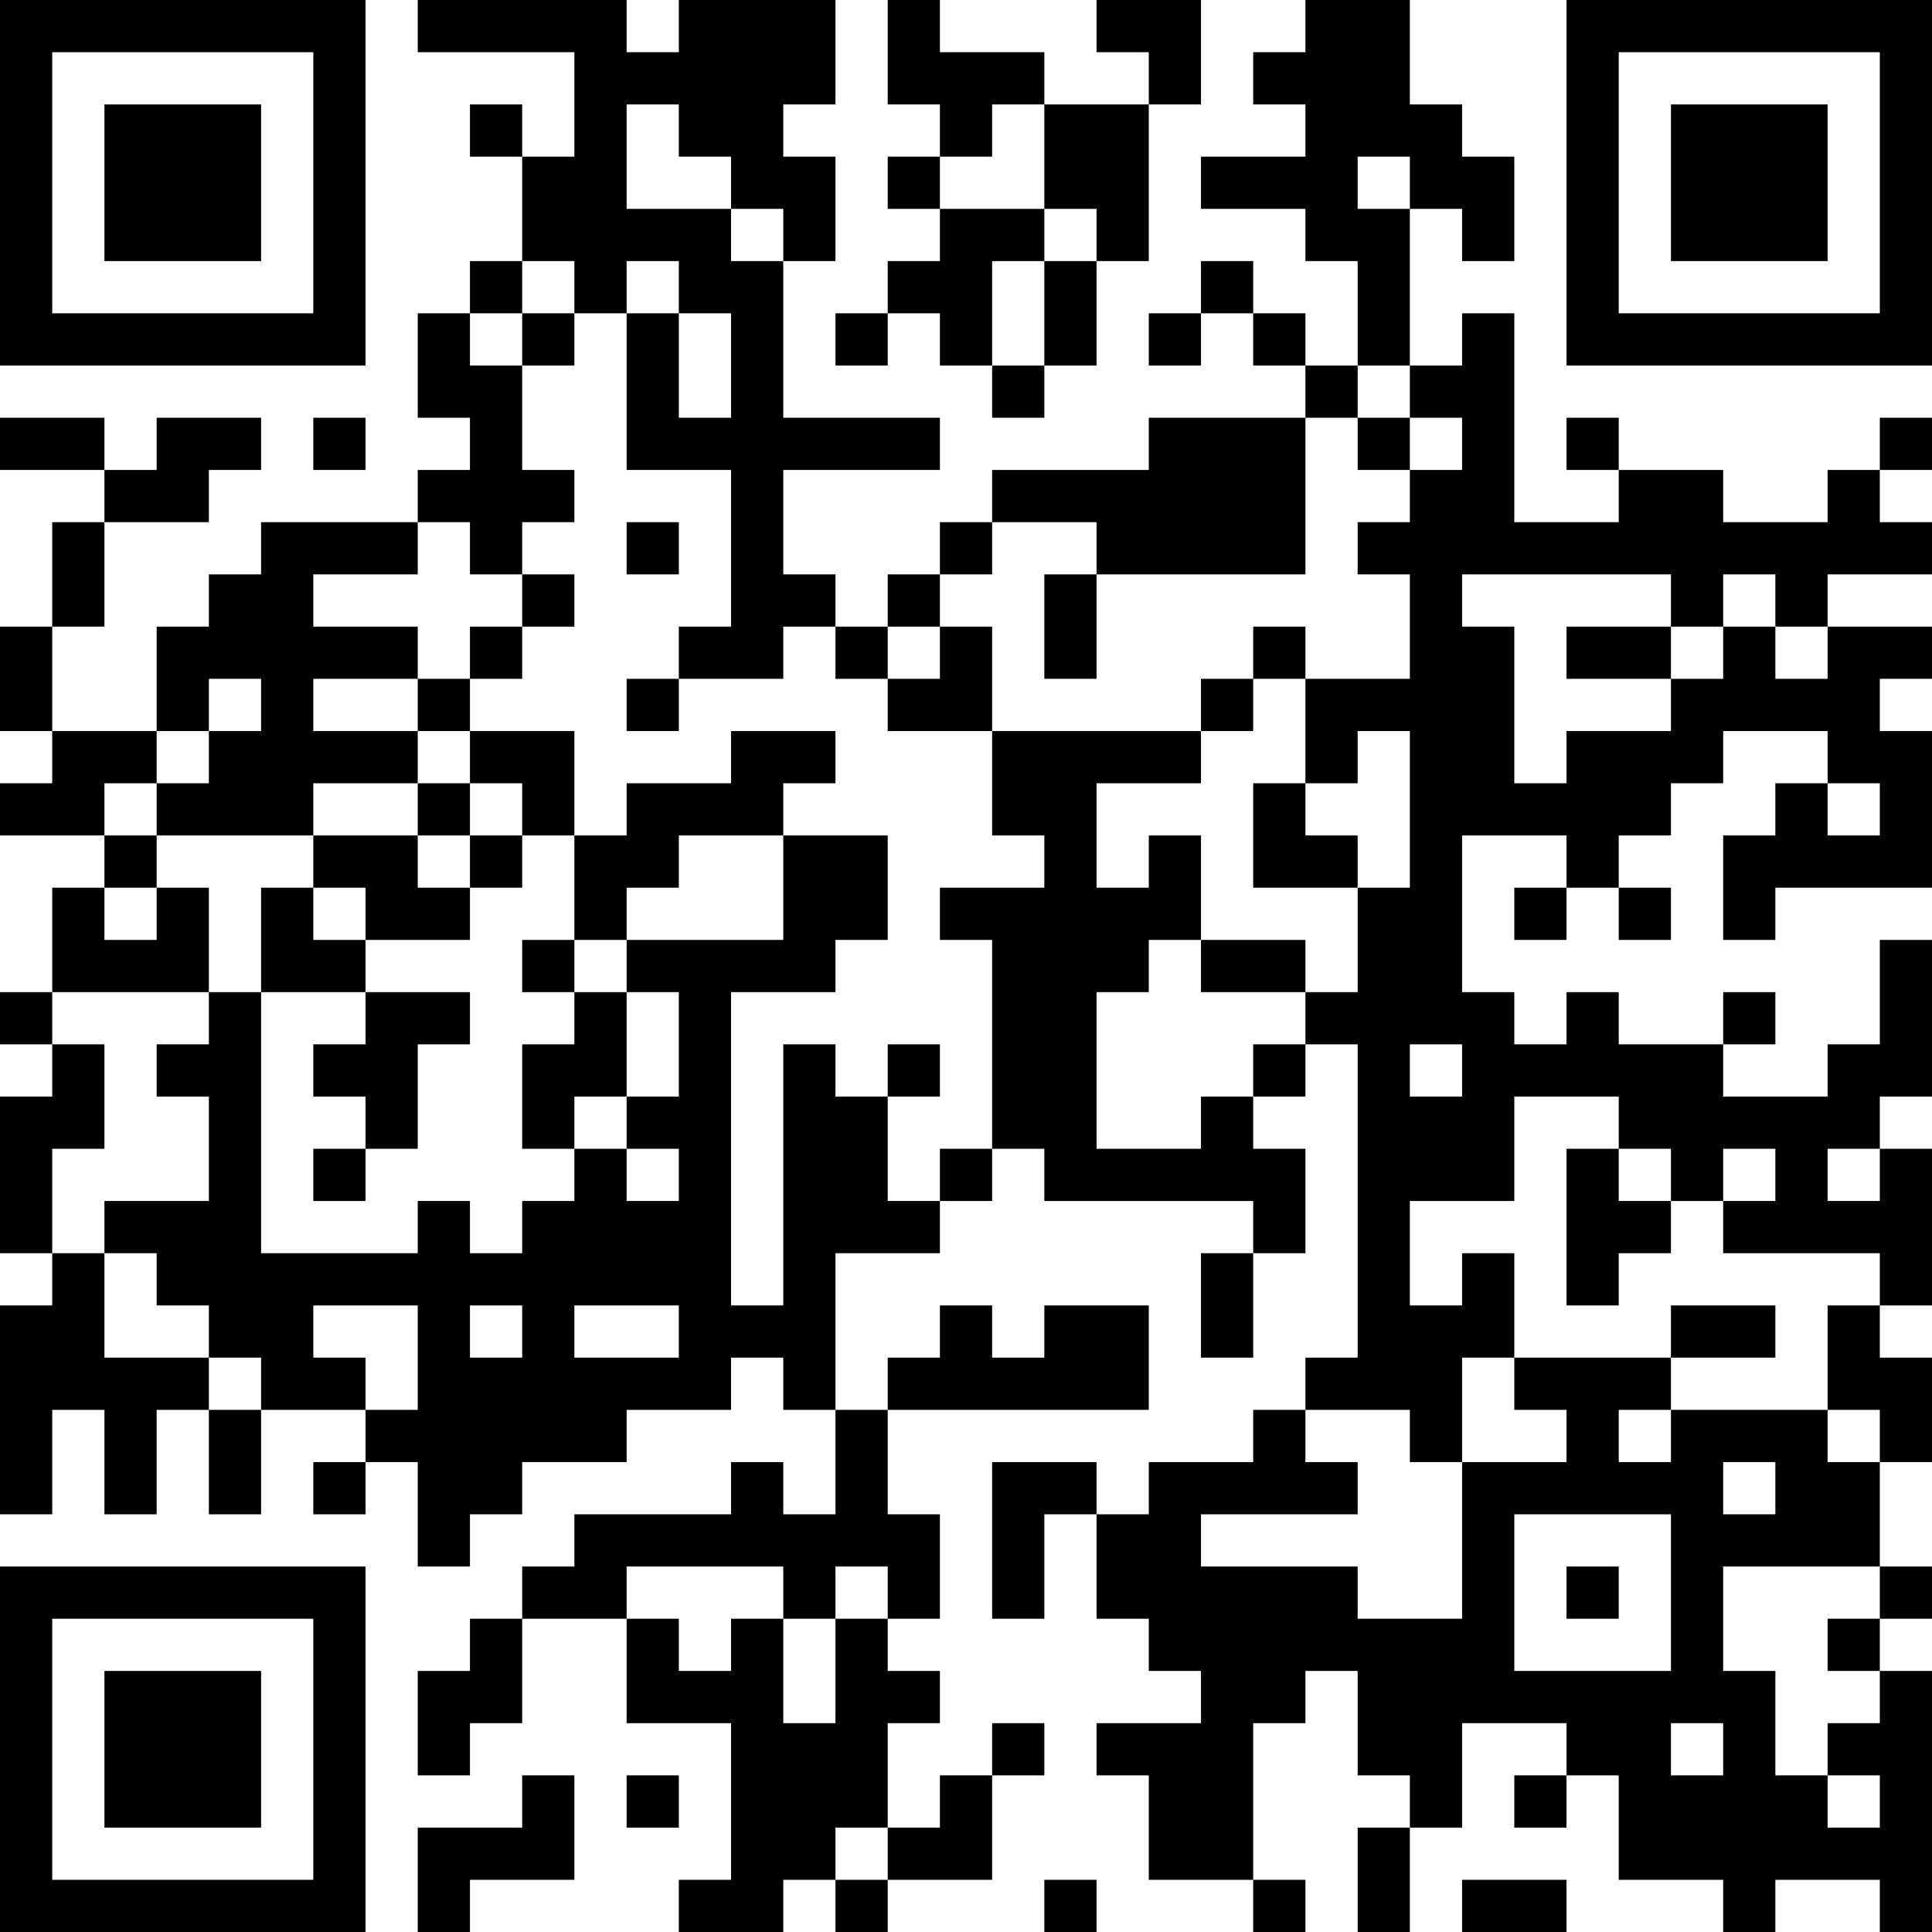 <?xml version="1.0" encoding="UTF-8"?>
<svg xmlns="http://www.w3.org/2000/svg" version="1.1" width="400" height="400" viewBox="0 0 400 400"><rect x="0" y="0" width="400" height="400" fill="#ffffff"/><g transform="scale(10.811)"><g transform="translate(0,0)"><path fill-rule="evenodd" d="M8 0L8 1L11 1L11 3L10 3L10 2L9 2L9 3L10 3L10 5L9 5L9 6L8 6L8 8L9 8L9 9L8 9L8 10L5 10L5 11L4 11L4 12L3 12L3 14L1 14L1 12L2 12L2 10L4 10L4 9L5 9L5 8L3 8L3 9L2 9L2 8L0 8L0 9L2 9L2 10L1 10L1 12L0 12L0 14L1 14L1 15L0 15L0 16L2 16L2 17L1 17L1 19L0 19L0 20L1 20L1 21L0 21L0 24L1 24L1 25L0 25L0 29L1 29L1 27L2 27L2 29L3 29L3 27L4 27L4 29L5 29L5 27L7 27L7 28L6 28L6 29L7 29L7 28L8 28L8 30L9 30L9 29L10 29L10 28L12 28L12 27L14 27L14 26L15 26L15 27L16 27L16 29L15 29L15 28L14 28L14 29L11 29L11 30L10 30L10 31L9 31L9 32L8 32L8 34L9 34L9 33L10 33L10 31L12 31L12 33L14 33L14 36L13 36L13 37L15 37L15 36L16 36L16 37L17 37L17 36L19 36L19 34L20 34L20 33L19 33L19 34L18 34L18 35L17 35L17 33L18 33L18 32L17 32L17 31L18 31L18 29L17 29L17 27L22 27L22 25L20 25L20 26L19 26L19 25L18 25L18 26L17 26L17 27L16 27L16 24L18 24L18 23L19 23L19 22L20 22L20 23L24 23L24 24L23 24L23 26L24 26L24 24L25 24L25 22L24 22L24 21L25 21L25 20L26 20L26 26L25 26L25 27L24 27L24 28L22 28L22 29L21 29L21 28L19 28L19 31L20 31L20 29L21 29L21 31L22 31L22 32L23 32L23 33L21 33L21 34L22 34L22 36L24 36L24 37L25 37L25 36L24 36L24 33L25 33L25 32L26 32L26 34L27 34L27 35L26 35L26 37L27 37L27 35L28 35L28 33L30 33L30 34L29 34L29 35L30 35L30 34L31 34L31 36L33 36L33 37L34 37L34 36L36 36L36 37L37 37L37 32L36 32L36 31L37 31L37 30L36 30L36 28L37 28L37 26L36 26L36 25L37 25L37 22L36 22L36 21L37 21L37 18L36 18L36 20L35 20L35 21L33 21L33 20L34 20L34 19L33 19L33 20L31 20L31 19L30 19L30 20L29 20L29 19L28 19L28 16L30 16L30 17L29 17L29 18L30 18L30 17L31 17L31 18L32 18L32 17L31 17L31 16L32 16L32 15L33 15L33 14L35 14L35 15L34 15L34 16L33 16L33 18L34 18L34 17L37 17L37 14L36 14L36 13L37 13L37 12L35 12L35 11L37 11L37 10L36 10L36 9L37 9L37 8L36 8L36 9L35 9L35 10L33 10L33 9L31 9L31 8L30 8L30 9L31 9L31 10L29 10L29 6L28 6L28 7L27 7L27 4L28 4L28 5L29 5L29 3L28 3L28 2L27 2L27 0L25 0L25 1L24 1L24 2L25 2L25 3L23 3L23 4L25 4L25 5L26 5L26 7L25 7L25 6L24 6L24 5L23 5L23 6L22 6L22 7L23 7L23 6L24 6L24 7L25 7L25 8L22 8L22 9L19 9L19 10L18 10L18 11L17 11L17 12L16 12L16 11L15 11L15 9L18 9L18 8L15 8L15 5L16 5L16 3L15 3L15 2L16 2L16 0L13 0L13 1L12 1L12 0ZM17 0L17 2L18 2L18 3L17 3L17 4L18 4L18 5L17 5L17 6L16 6L16 7L17 7L17 6L18 6L18 7L19 7L19 8L20 8L20 7L21 7L21 5L22 5L22 2L23 2L23 0L21 0L21 1L22 1L22 2L20 2L20 1L18 1L18 0ZM12 2L12 4L14 4L14 5L15 5L15 4L14 4L14 3L13 3L13 2ZM19 2L19 3L18 3L18 4L20 4L20 5L19 5L19 7L20 7L20 5L21 5L21 4L20 4L20 2ZM26 3L26 4L27 4L27 3ZM10 5L10 6L9 6L9 7L10 7L10 9L11 9L11 10L10 10L10 11L9 11L9 10L8 10L8 11L6 11L6 12L8 12L8 13L6 13L6 14L8 14L8 15L6 15L6 16L3 16L3 15L4 15L4 14L5 14L5 13L4 13L4 14L3 14L3 15L2 15L2 16L3 16L3 17L2 17L2 18L3 18L3 17L4 17L4 19L1 19L1 20L2 20L2 22L1 22L1 24L2 24L2 26L4 26L4 27L5 27L5 26L4 26L4 25L3 25L3 24L2 24L2 23L4 23L4 21L3 21L3 20L4 20L4 19L5 19L5 24L8 24L8 23L9 23L9 24L10 24L10 23L11 23L11 22L12 22L12 23L13 23L13 22L12 22L12 21L13 21L13 19L12 19L12 18L15 18L15 16L17 16L17 18L16 18L16 19L14 19L14 25L15 25L15 20L16 20L16 21L17 21L17 23L18 23L18 22L19 22L19 18L18 18L18 17L20 17L20 16L19 16L19 14L23 14L23 15L21 15L21 17L22 17L22 16L23 16L23 18L22 18L22 19L21 19L21 22L23 22L23 21L24 21L24 20L25 20L25 19L26 19L26 17L27 17L27 14L26 14L26 15L25 15L25 13L27 13L27 11L26 11L26 10L27 10L27 9L28 9L28 8L27 8L27 7L26 7L26 8L25 8L25 11L21 11L21 10L19 10L19 11L18 11L18 12L17 12L17 13L16 13L16 12L15 12L15 13L13 13L13 12L14 12L14 9L12 9L12 6L13 6L13 8L14 8L14 6L13 6L13 5L12 5L12 6L11 6L11 5ZM10 6L10 7L11 7L11 6ZM6 8L6 9L7 9L7 8ZM26 8L26 9L27 9L27 8ZM12 10L12 11L13 11L13 10ZM10 11L10 12L9 12L9 13L8 13L8 14L9 14L9 15L8 15L8 16L6 16L6 17L5 17L5 19L7 19L7 20L6 20L6 21L7 21L7 22L6 22L6 23L7 23L7 22L8 22L8 20L9 20L9 19L7 19L7 18L9 18L9 17L10 17L10 16L11 16L11 18L10 18L10 19L11 19L11 20L10 20L10 22L11 22L11 21L12 21L12 19L11 19L11 18L12 18L12 17L13 17L13 16L15 16L15 15L16 15L16 14L14 14L14 15L12 15L12 16L11 16L11 14L9 14L9 13L10 13L10 12L11 12L11 11ZM20 11L20 13L21 13L21 11ZM28 11L28 12L29 12L29 15L30 15L30 14L32 14L32 13L33 13L33 12L34 12L34 13L35 13L35 12L34 12L34 11L33 11L33 12L32 12L32 11ZM18 12L18 13L17 13L17 14L19 14L19 12ZM24 12L24 13L23 13L23 14L24 14L24 13L25 13L25 12ZM30 12L30 13L32 13L32 12ZM12 13L12 14L13 14L13 13ZM9 15L9 16L8 16L8 17L9 17L9 16L10 16L10 15ZM24 15L24 17L26 17L26 16L25 16L25 15ZM35 15L35 16L36 16L36 15ZM6 17L6 18L7 18L7 17ZM23 18L23 19L25 19L25 18ZM17 20L17 21L18 21L18 20ZM27 20L27 21L28 21L28 20ZM29 21L29 23L27 23L27 25L28 25L28 24L29 24L29 26L28 26L28 28L27 28L27 27L25 27L25 28L26 28L26 29L23 29L23 30L26 30L26 31L28 31L28 28L30 28L30 27L29 27L29 26L32 26L32 27L31 27L31 28L32 28L32 27L35 27L35 28L36 28L36 27L35 27L35 25L36 25L36 24L33 24L33 23L34 23L34 22L33 22L33 23L32 23L32 22L31 22L31 21ZM30 22L30 25L31 25L31 24L32 24L32 23L31 23L31 22ZM35 22L35 23L36 23L36 22ZM6 25L6 26L7 26L7 27L8 27L8 25ZM9 25L9 26L10 26L10 25ZM11 25L11 26L13 26L13 25ZM32 25L32 26L34 26L34 25ZM33 28L33 29L34 29L34 28ZM29 29L29 32L32 32L32 29ZM12 30L12 31L13 31L13 32L14 32L14 31L15 31L15 33L16 33L16 31L17 31L17 30L16 30L16 31L15 31L15 30ZM30 30L30 31L31 31L31 30ZM33 30L33 32L34 32L34 34L35 34L35 35L36 35L36 34L35 34L35 33L36 33L36 32L35 32L35 31L36 31L36 30ZM32 33L32 34L33 34L33 33ZM10 34L10 35L8 35L8 37L9 37L9 36L11 36L11 34ZM12 34L12 35L13 35L13 34ZM16 35L16 36L17 36L17 35ZM20 36L20 37L21 37L21 36ZM28 36L28 37L30 37L30 36ZM0 0L0 7L7 7L7 0ZM1 1L1 6L6 6L6 1ZM2 2L2 5L5 5L5 2ZM30 0L30 7L37 7L37 0ZM31 1L31 6L36 6L36 1ZM32 2L32 5L35 5L35 2ZM0 30L0 37L7 37L7 30ZM1 31L1 36L6 36L6 31ZM2 32L2 35L5 35L5 32Z" fill="#000000"/></g></g></svg>
